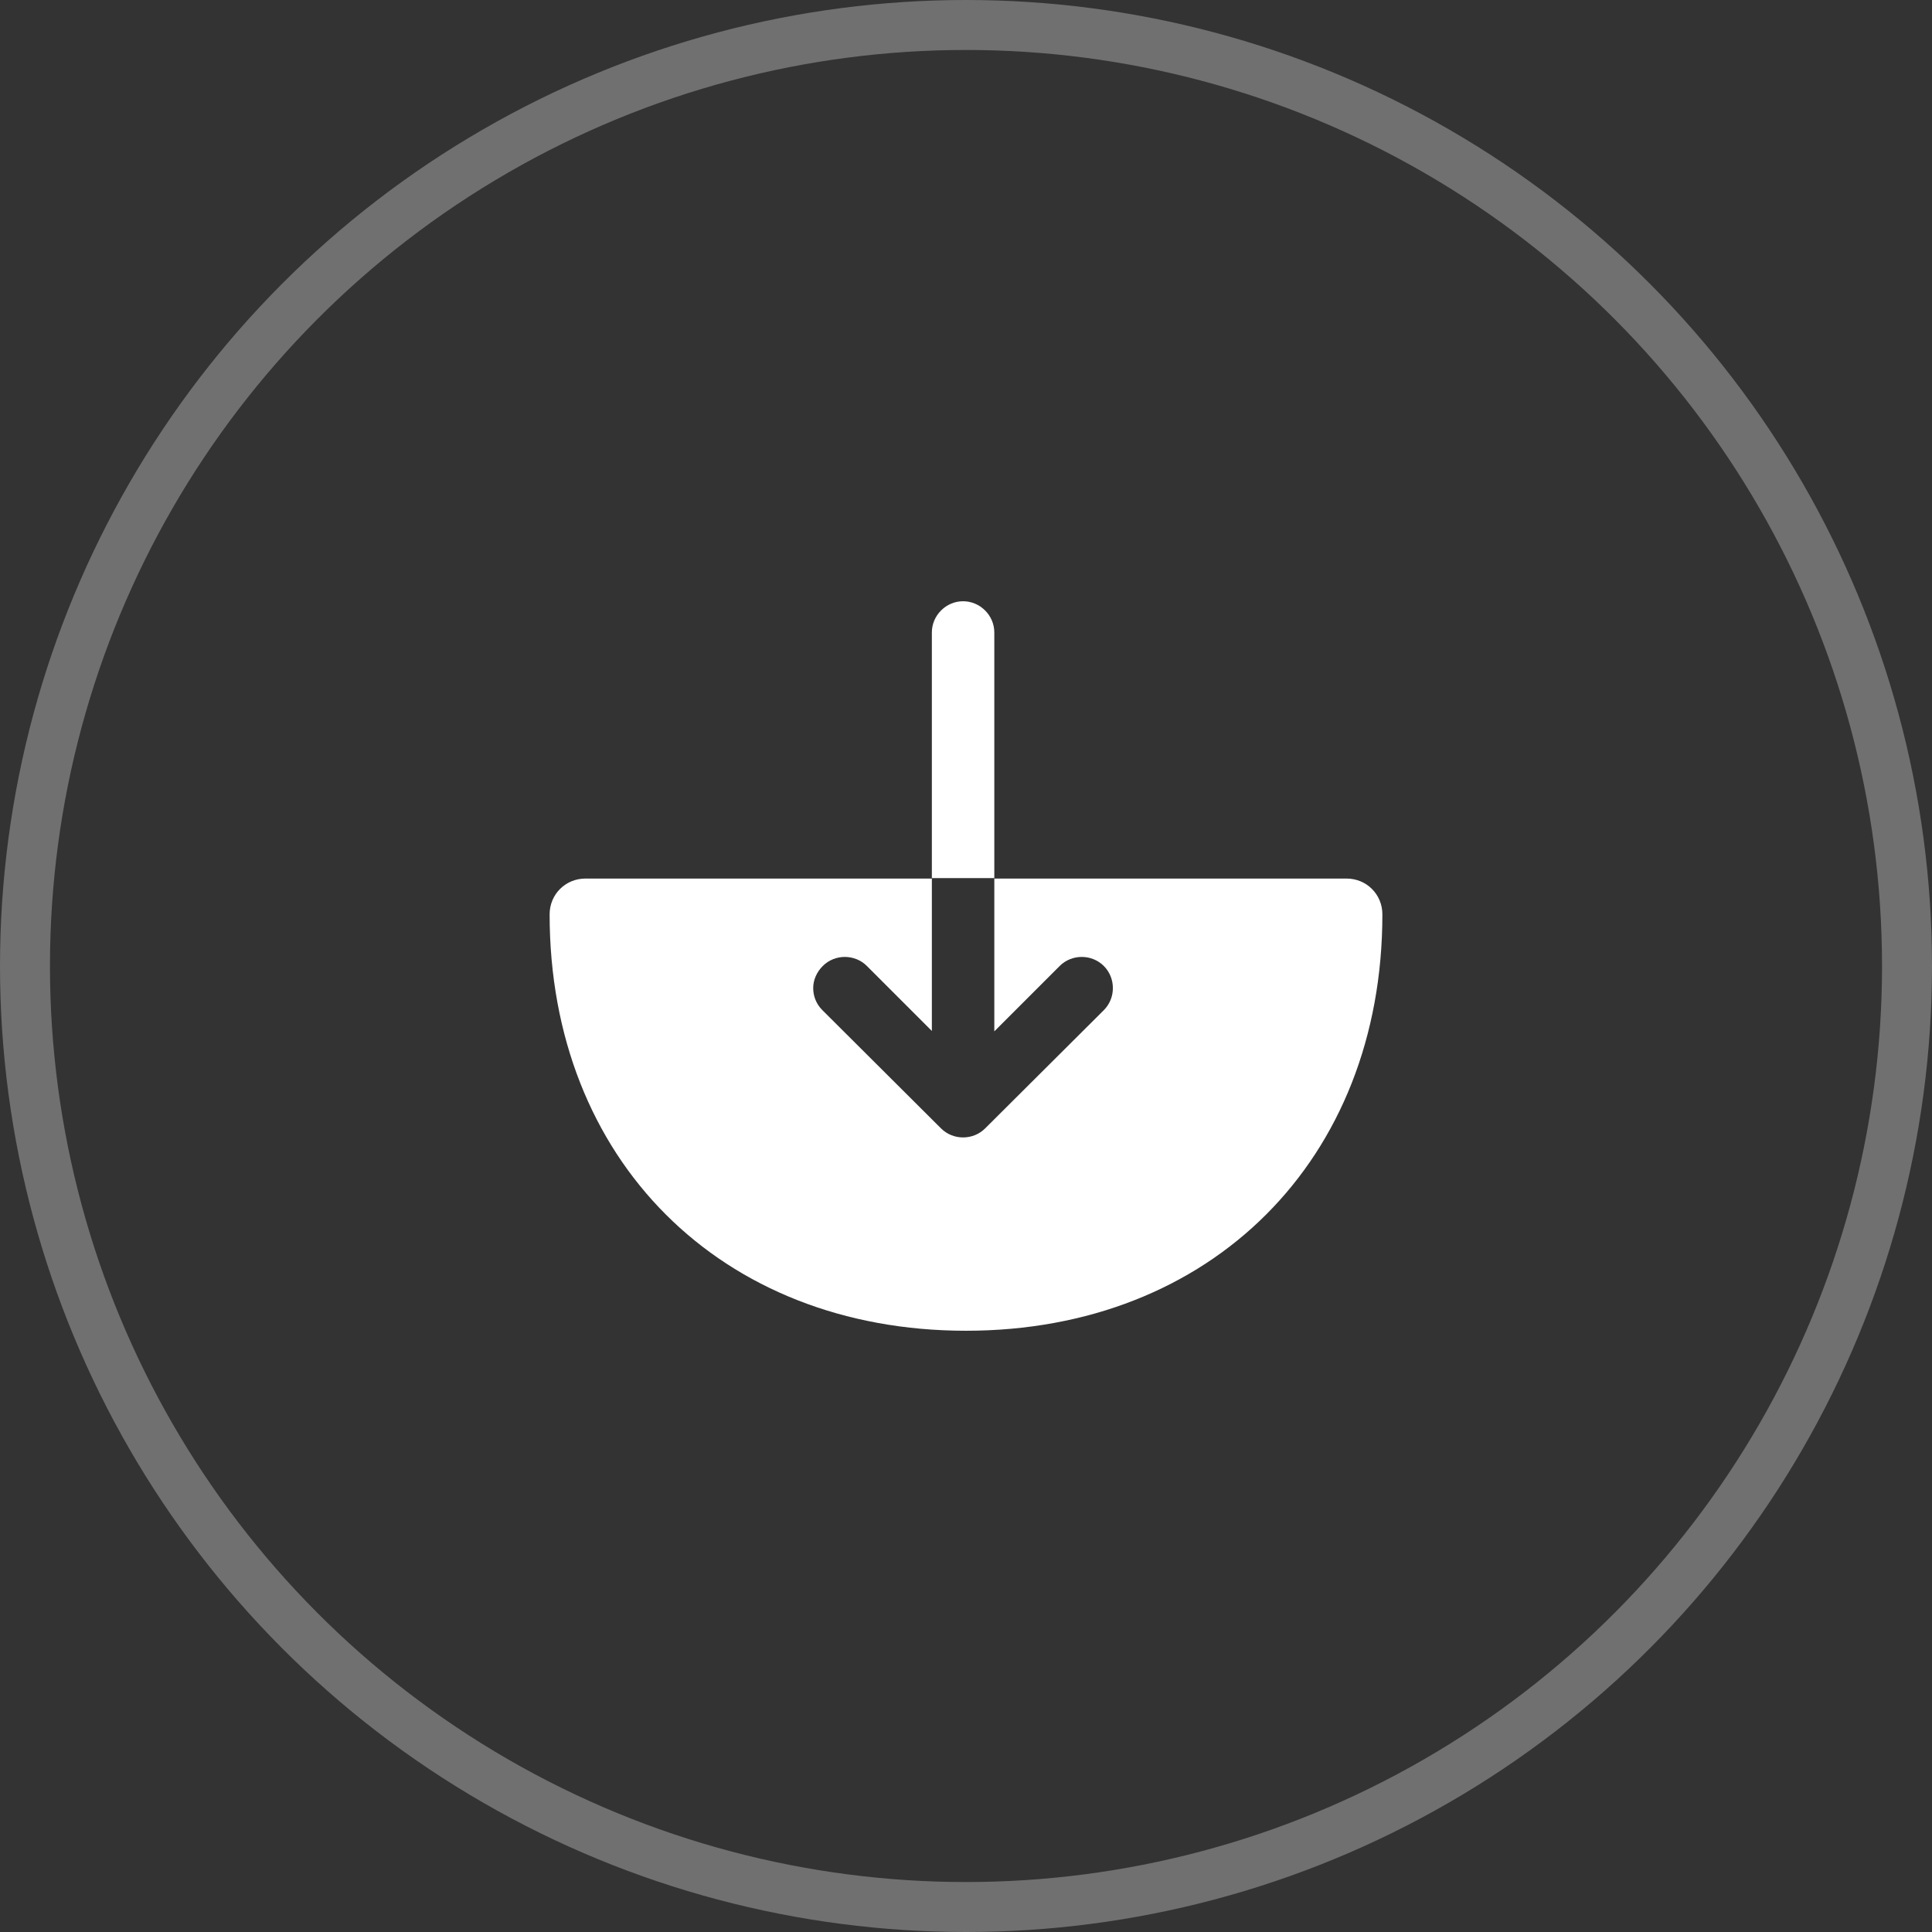 <?xml version="1.0" encoding="UTF-8"?> <svg xmlns="http://www.w3.org/2000/svg" width="58" height="58" viewBox="0 0 58 58" fill="none"><rect x="0" y="0" width="58" height="58" fill="#333333" stroke="none"/><circle cx="29" cy="29" r="28.25" stroke="white" stroke-opacity="0.3" stroke-width="1.5"></circle><path d="M40.425 26.375H29.85V30.962L31.812 29C32.175 28.637 32.775 28.637 33.138 29C33.5 29.363 33.5 29.962 33.138 30.325L29.575 33.875C29.212 34.237 28.613 34.237 28.25 33.875L24.688 30.325C24.5 30.137 24.413 29.9 24.413 29.663C24.413 29.425 24.512 29.188 24.7 29C25.062 28.637 25.663 28.637 26.025 29L27.975 30.95V26.375H17.575C16.975 26.375 16.5 26.85 16.5 27.45C16.5 34.812 21.637 39.95 29 39.95C36.362 39.95 41.5 34.812 41.5 27.45C41.5 26.85 41.025 26.375 40.425 26.375Z" fill="white"></path><path d="M29.85 18.987C29.85 18.475 29.425 18.05 28.912 18.05C28.4 18.05 27.975 18.475 27.975 18.987V26.362H29.85V18.987Z" fill="white"></path></svg> 